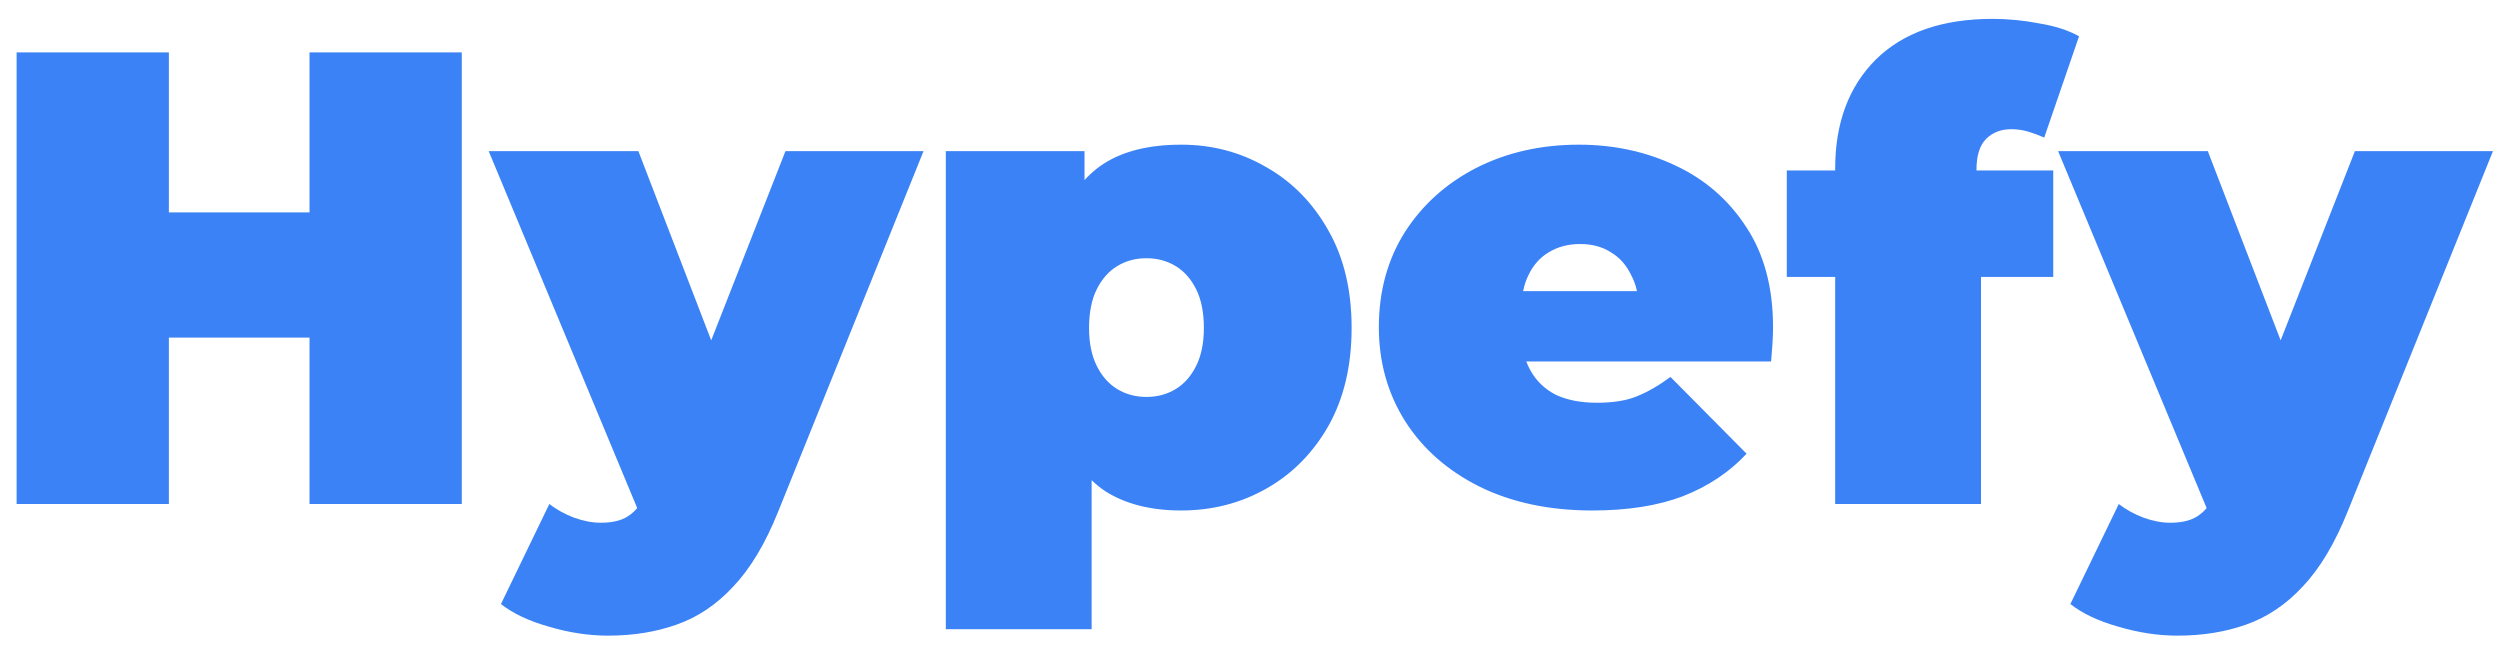 <svg width="124" height="32" viewBox="0 0 124 32" fill="none" xmlns="http://www.w3.org/2000/svg">
<g clip-path="url(#clip0_108_467)">
<path d="M15.352 2.6H22.904V25H15.352V2.6ZM8.376 25H0.824V2.6H8.376V25ZM15.864 16.744H7.864V10.536H15.864V16.744ZM30.159 31.528C29.199 31.528 28.217 31.379 27.215 31.08C26.233 30.803 25.444 30.429 24.847 29.96L27.247 25C27.609 25.277 28.015 25.501 28.463 25.672C28.932 25.843 29.38 25.928 29.807 25.928C30.447 25.928 30.937 25.789 31.279 25.512C31.62 25.256 31.897 24.861 32.111 24.328L32.847 22.472L33.359 21.768L38.959 7.496H45.807L38.607 25.352C37.967 26.952 37.22 28.2 36.367 29.096C35.535 29.992 34.596 30.621 33.551 30.984C32.527 31.347 31.396 31.528 30.159 31.528ZM31.855 25.8L24.239 7.496H31.663L36.911 21.128L31.855 25.8ZM58.593 25.32C57.078 25.32 55.819 25 54.816 24.36C53.835 23.699 53.11 22.707 52.641 21.384C52.171 20.04 51.937 18.333 51.937 16.264C51.937 14.152 52.15 12.435 52.577 11.112C53.025 9.768 53.739 8.776 54.721 8.136C55.702 7.496 56.992 7.176 58.593 7.176C60.129 7.176 61.536 7.549 62.816 8.296C64.097 9.021 65.121 10.067 65.888 11.432C66.656 12.776 67.04 14.387 67.04 16.264C67.04 18.141 66.656 19.763 65.888 21.128C65.121 22.472 64.097 23.507 62.816 24.232C61.536 24.957 60.129 25.32 58.593 25.32ZM46.913 31.208V7.496H53.792V9.864L53.825 16.264L54.145 22.664V31.208H46.913ZM56.864 19.688C57.398 19.688 57.878 19.56 58.304 19.304C58.731 19.048 59.072 18.664 59.328 18.152C59.584 17.64 59.712 17.011 59.712 16.264C59.712 15.496 59.584 14.856 59.328 14.344C59.072 13.832 58.731 13.448 58.304 13.192C57.878 12.936 57.398 12.808 56.864 12.808C56.331 12.808 55.851 12.936 55.425 13.192C54.998 13.448 54.657 13.832 54.401 14.344C54.145 14.856 54.017 15.496 54.017 16.264C54.017 17.011 54.145 17.64 54.401 18.152C54.657 18.664 54.998 19.048 55.425 19.304C55.851 19.56 56.331 19.688 56.864 19.688ZM78.983 25.32C76.849 25.32 74.983 24.925 73.383 24.136C71.804 23.347 70.577 22.269 69.703 20.904C68.828 19.517 68.391 17.96 68.391 16.232C68.391 14.461 68.817 12.893 69.671 11.528C70.545 10.163 71.729 9.096 73.223 8.328C74.737 7.56 76.433 7.176 78.311 7.176C80.039 7.176 81.628 7.517 83.079 8.2C84.551 8.883 85.724 9.896 86.599 11.24C87.495 12.584 87.943 14.248 87.943 16.232C87.943 16.488 87.932 16.776 87.911 17.096C87.889 17.395 87.868 17.672 87.847 17.928H74.375V14.44H84.007L81.287 15.368C81.287 14.685 81.159 14.109 80.903 13.64C80.668 13.149 80.337 12.776 79.911 12.52C79.484 12.243 78.972 12.104 78.375 12.104C77.777 12.104 77.255 12.243 76.807 12.52C76.38 12.776 76.049 13.149 75.815 13.64C75.58 14.109 75.463 14.685 75.463 15.368V16.456C75.463 17.203 75.612 17.843 75.911 18.376C76.209 18.909 76.636 19.315 77.191 19.592C77.745 19.848 78.417 19.976 79.207 19.976C80.017 19.976 80.679 19.869 81.191 19.656C81.724 19.443 82.279 19.123 82.855 18.696L86.631 22.504C85.777 23.421 84.721 24.125 83.463 24.616C82.225 25.085 80.732 25.32 78.983 25.32ZM91.025 25V8.36C91.025 6.099 91.697 4.296 93.041 2.952C94.406 1.608 96.337 0.936 98.833 0.936C99.601 0.936 100.369 1.011 101.137 1.16C101.926 1.288 102.588 1.501 103.121 1.8L101.393 6.824C101.158 6.717 100.902 6.621 100.625 6.536C100.348 6.451 100.06 6.408 99.761 6.408C99.249 6.408 98.833 6.568 98.513 6.888C98.193 7.208 98.033 7.72 98.033 8.424V9.256L98.257 12.232V25H91.025ZM88.625 13.736V8.456H101.841V13.736H88.625ZM108.003 31.528C107.043 31.528 106.061 31.379 105.059 31.08C104.077 30.803 103.288 30.429 102.691 29.96L105.091 25C105.453 25.277 105.859 25.501 106.307 25.672C106.776 25.843 107.224 25.928 107.651 25.928C108.291 25.928 108.781 25.789 109.123 25.512C109.464 25.256 109.741 24.861 109.955 24.328L110.691 22.472L111.203 21.768L116.803 7.496H123.651L116.451 25.352C115.811 26.952 115.064 28.2 114.211 29.096C113.379 29.992 112.44 30.621 111.395 30.984C110.371 31.347 109.24 31.528 108.003 31.528ZM109.699 25.8L102.082 7.496H109.507L114.755 21.128L109.699 25.8Z" fill="#3B82F6"/>
</g>
<defs>
<clipPath id="clip0_108_467">
<rect width="124" height="32" fill="white"/>
</clipPath>
</defs>
</svg>

